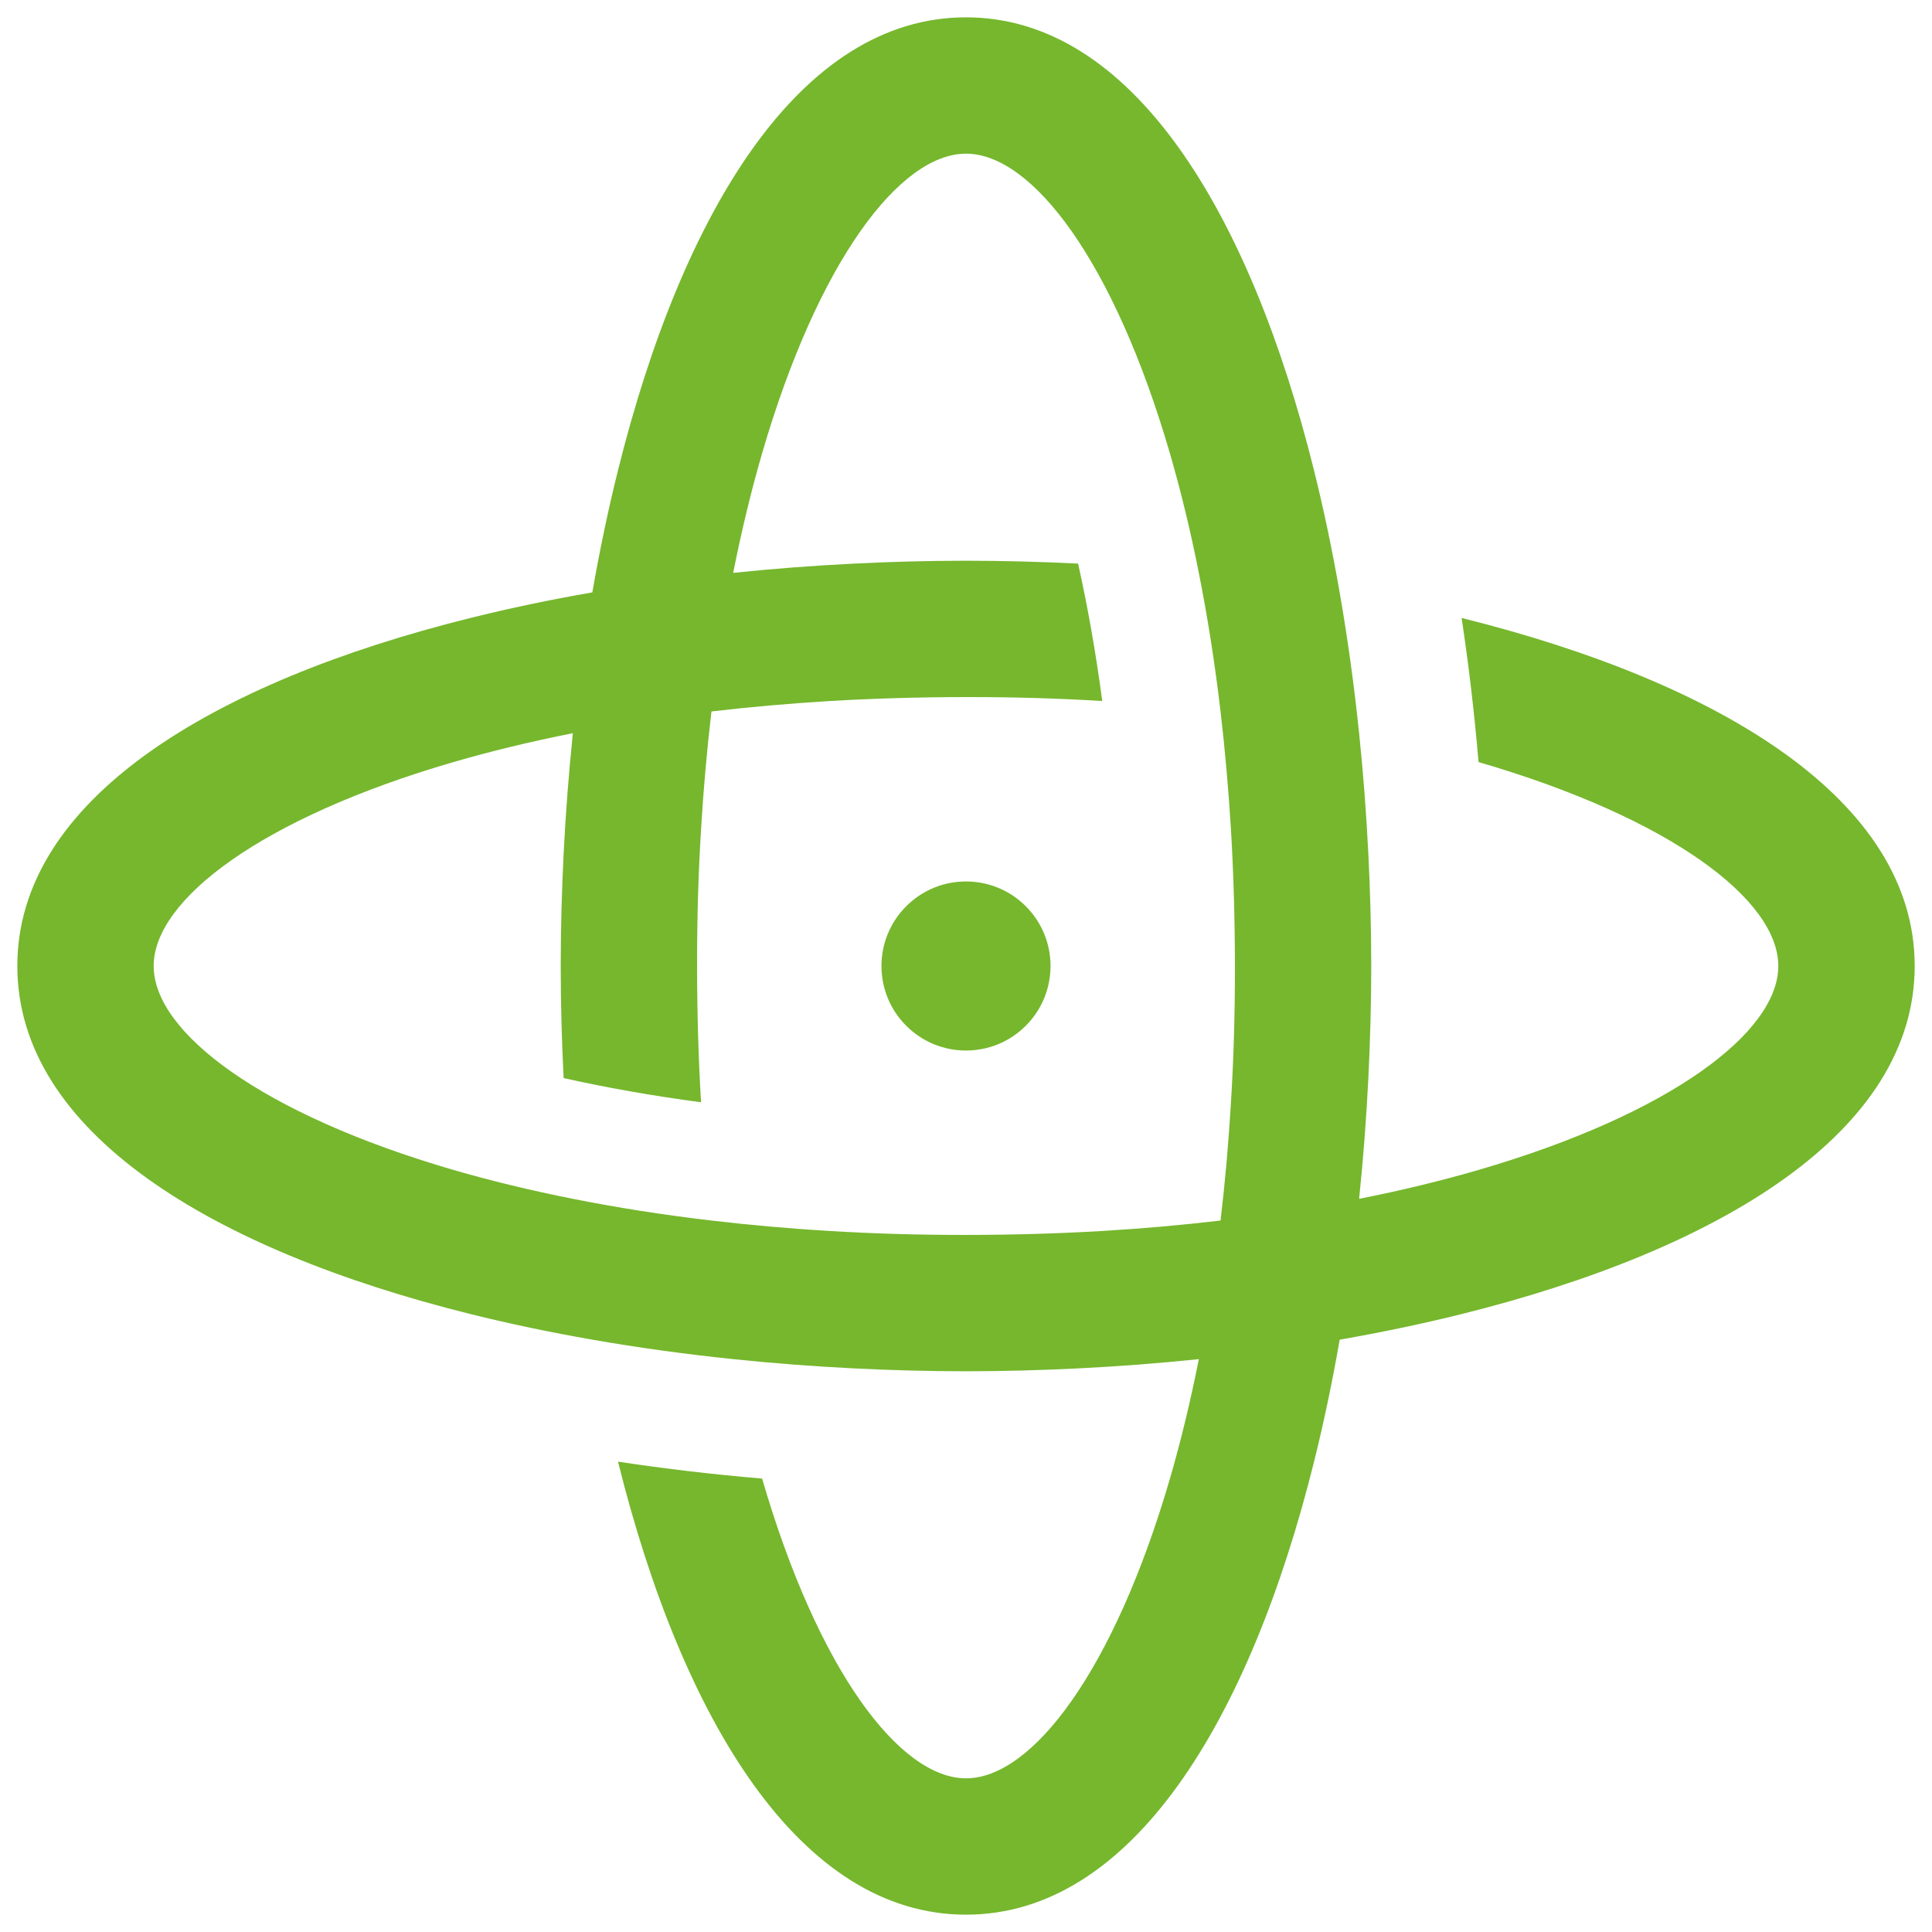 <svg id="Ebene_1" data-name="Ebene 1" xmlns="http://www.w3.org/2000/svg" viewBox="0 0 141.7 141.7"><defs><style>.cls-1{fill:#76b72d;}</style></defs><path class="cls-1" d="M107.2,45.323c.525,3.474.939,7.009,1.242,10.57,14.075,4.1,21.985,10.093,21.985,14.957s-7.91,10.86-21.985,14.957c-2.7.784-5.624,1.5-8.76,2.119.305-2.928.531-5.887.678-8.855.136-2.741.212-5.488.212-8.221s-.076-5.48-.212-8.221c-.147-2.968-.373-5.927-.678-8.855-.365-3.506-.84-6.963-1.428-10.33-.535-3.07-1.162-6.062-1.879-8.946C91.653,15.52,83.02,1.271,70.85,1.271S50.047,15.52,45.324,34.5c-.718,2.884-1.344,5.876-1.88,8.946-3.069.535-6.062,1.162-8.946,1.879C15.52,50.046,1.271,58.68,1.271,70.85S15.52,91.653,34.5,96.377c2.884.717,5.877,1.344,8.946,1.879,3.367.588,6.825,1.063,10.331,1.428,2.927.305,5.886.531,8.854.679,2.741.136,5.488.211,8.221.211s5.48-.075,8.221-.211c2.968-.148,5.927-.374,8.855-.679-.624,3.136-1.335,6.065-2.119,8.76-4.1,14.076-10.093,21.985-14.957,21.985s-10.86-7.909-14.956-21.985c-3.562-.3-7.1-.716-10.57-1.242,4.723,18.979,13.356,33.227,25.526,33.227s20.8-14.248,25.527-33.227c.717-2.884,1.344-5.876,1.879-8.946,3.069-.535,6.062-1.162,8.946-1.879,18.978-4.724,33.227-13.357,33.227-25.527S126.18,50.046,107.2,45.323ZM80.843,90.284q-4.8.285-9.993.29t-9.993-.29c-3.013-.178-5.9-.439-8.676-.765-3.6-.422-6.99-.962-10.165-1.593-3.135-.624-6.064-1.335-8.76-2.119C19.181,81.71,11.271,75.714,11.271,70.85s7.91-10.861,21.985-14.957c2.7-.784,5.625-1.495,8.76-2.119-.3,2.928-.531,5.887-.678,8.855-.136,2.741-.212,5.488-.212,8.221s.076,5.48.212,8.221c3.054.682,6.414,1.288,10.079,1.773q-.285-4.8-.291-9.994t.29-9.994c.179-3.012.44-5.9.765-8.675q4.16-.489,8.676-.765,4.8-.284,9.993-.29t9.993.29c-.485-3.664-1.09-7.024-1.772-10.079-2.741-.136-5.488-.211-8.221-.211s-5.48.075-8.221.211c-2.968.148-5.927.374-8.854.679.623-3.136,1.334-6.065,2.118-8.76,4.1-14.075,10.093-21.985,14.957-21.985s10.861,7.91,14.957,21.985c.784,2.7,1.5,5.624,2.119,8.76.631,3.175,1.17,6.564,1.593,10.165q.489,4.16.765,8.675.283,4.8.29,9.994t-.29,9.994q-.269,4.52-.765,8.675C86.746,89.845,83.856,90.106,80.843,90.284Z"/><circle class="cls-1" cx="70.85" cy="70.85" r="6.2" transform="translate(-29.347 70.85) rotate(-45)"/></svg>